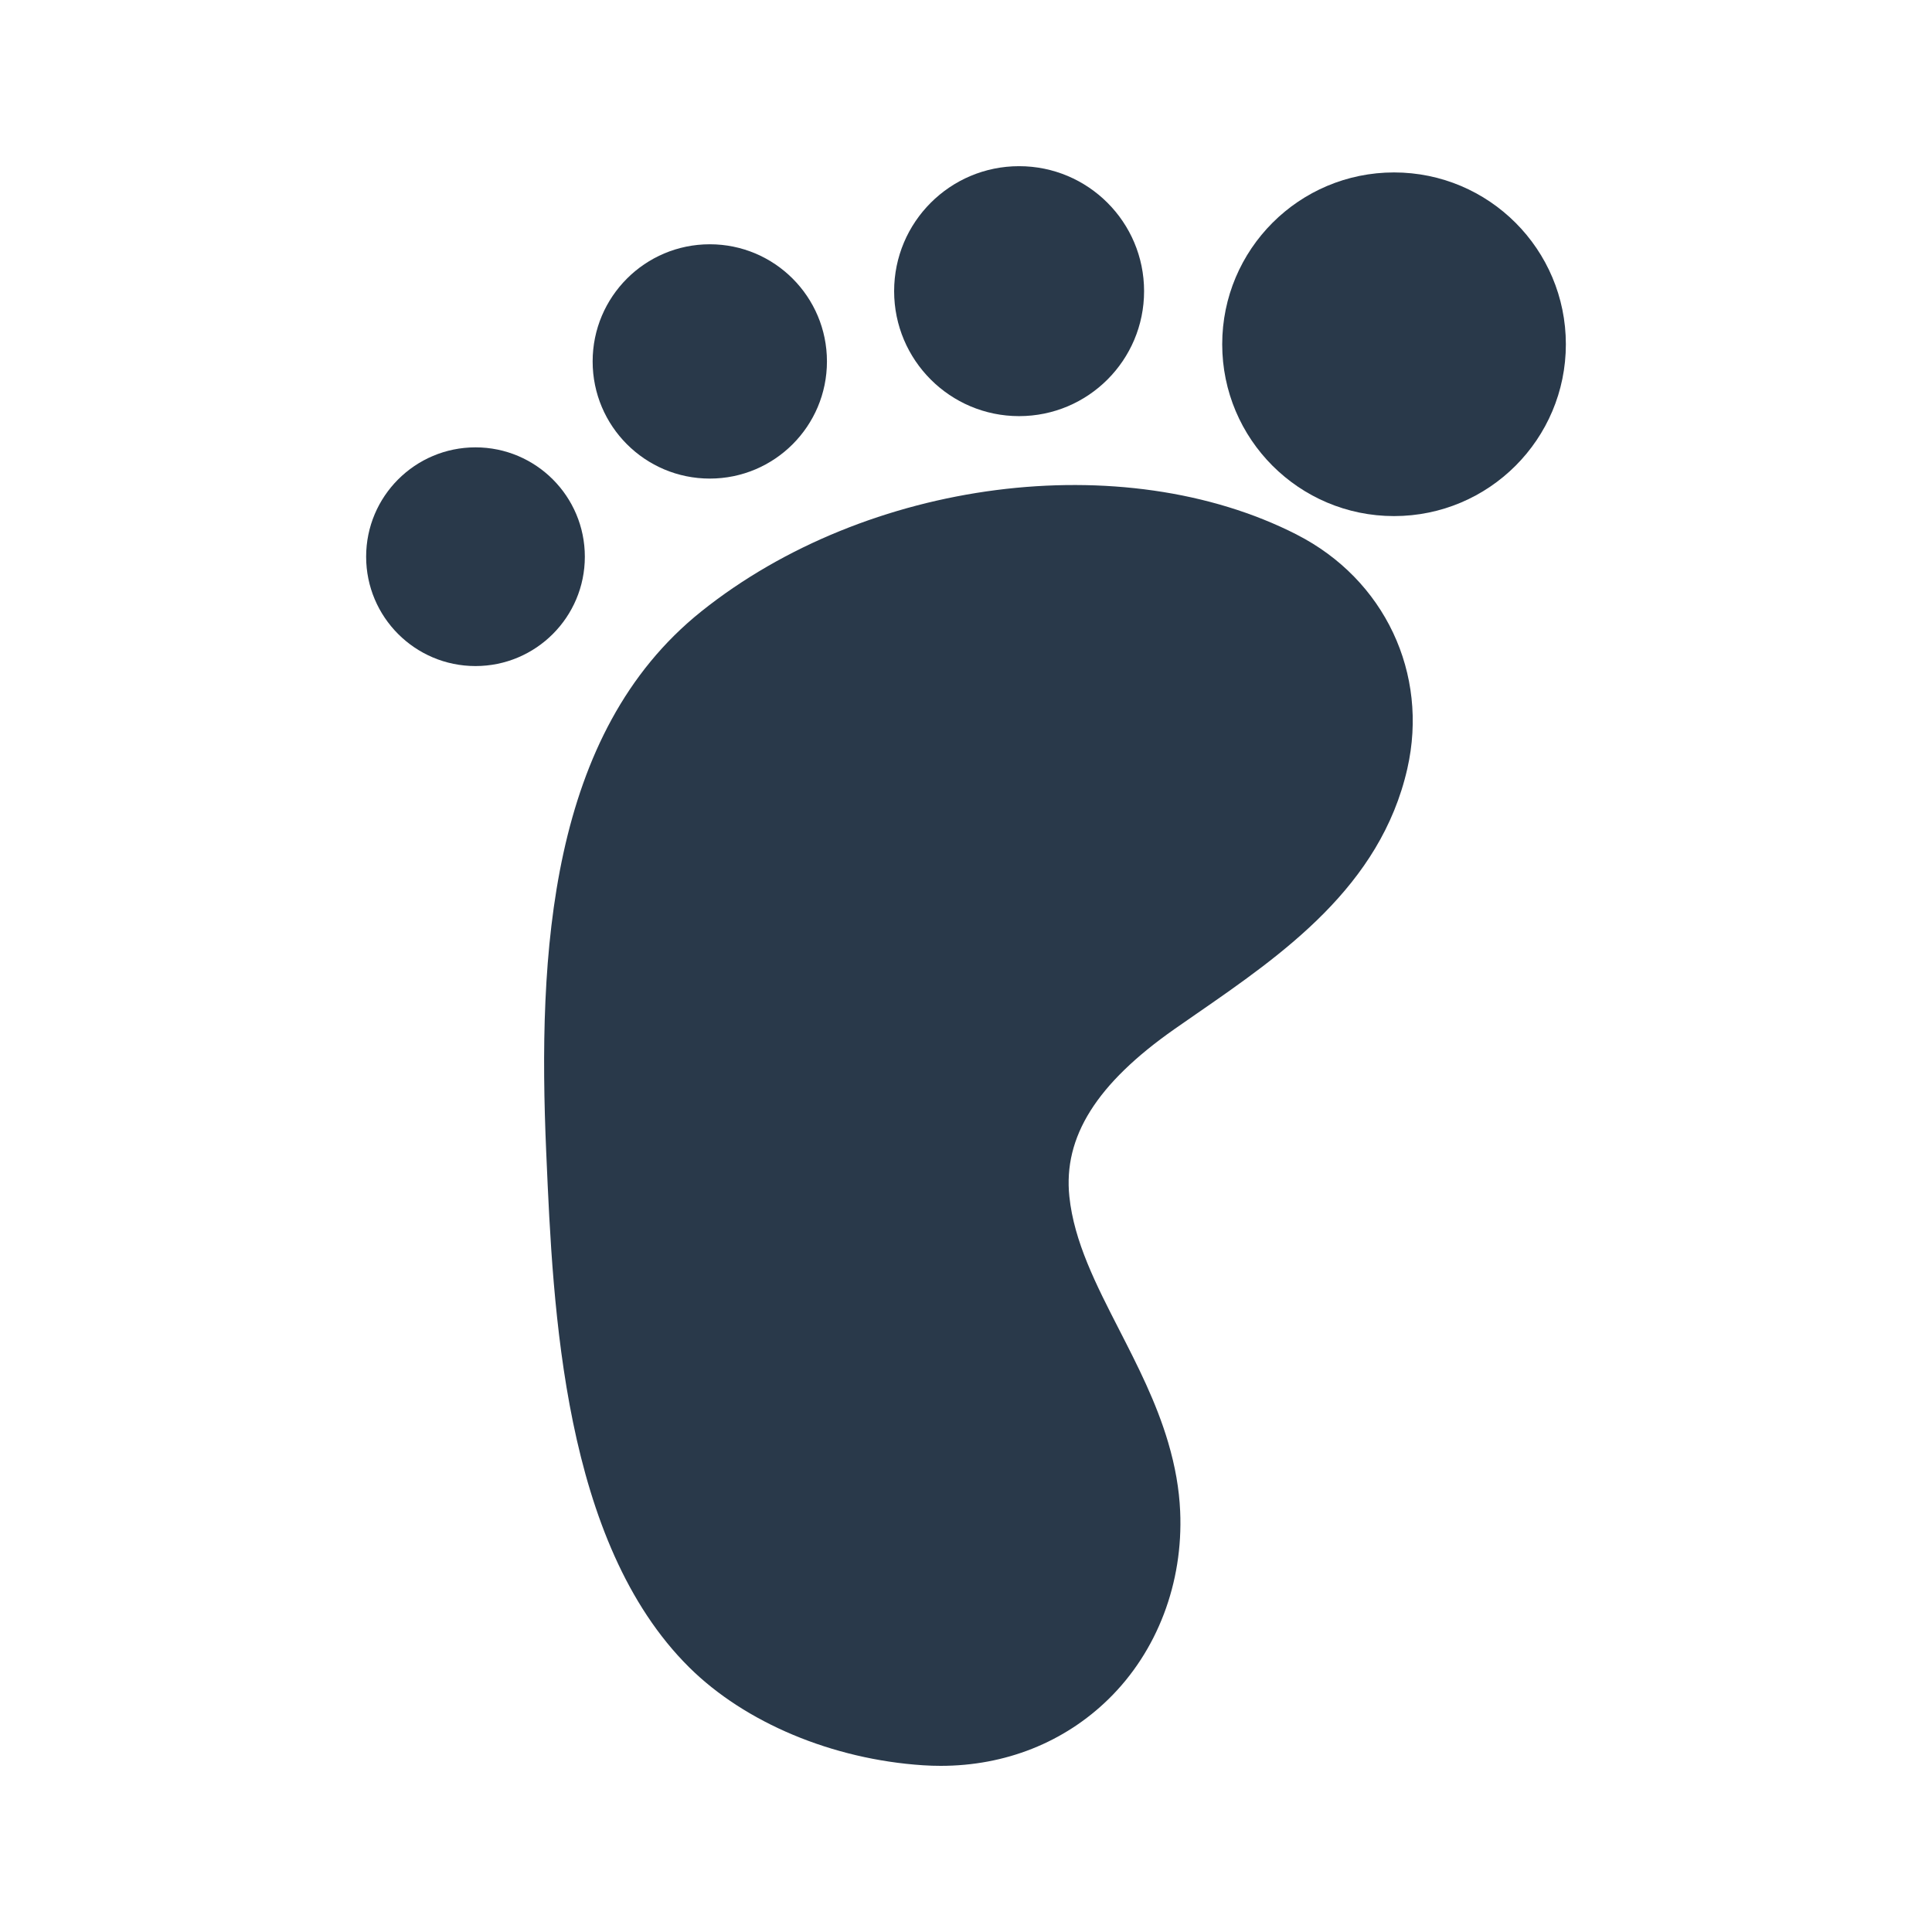 <?xml version="1.0" encoding="UTF-8"?>
<svg id="Layer_1" data-name="Layer 1" xmlns="http://www.w3.org/2000/svg" viewBox="0 0 800 800">
  <defs>
    <style>
      .cls-1 {
        fill: #29394a;
      }
    </style>
  </defs>
  <path class="cls-1" d="M537,221.38c-71.98-36.72-177.98-23.06-246.57,31.77-63,50.37-67.83,141.52-64.25,224.04l.06,1.3c2.77,63.79,6.95,160.18,59.16,211.94,23.13,22.92,59.31,38.07,96.8,40.53,2.46.16,4.91.24,7.33.24,26.69,0,51.16-9.69,69.53-27.68,20.15-19.73,30.94-48.07,29.62-77.74-.41-9.25-2.04-18.56-4.96-28.47h0c-4.94-16.75-12.73-31.94-20.25-46.63-9.63-18.79-18.72-36.53-20.67-55.21-2.58-24.7,11.27-46.76,43.6-69.4,2.94-2.06,5.93-4.13,8.94-6.21,35.76-24.73,76.3-52.77,87.4-101.56,8.97-39.43-9.41-78.37-45.75-96.91Z"/>
  <circle class="cls-1" cx="577.24" cy="142.55" r="71.15"/>
  <circle class="cls-1" cx="421.99" cy="120.56" r="51.75"/>
  <circle class="cls-1" cx="293.91" cy="149.66" r="48.51"/>
  <circle class="cls-1" cx="196.89" cy="230.52" r="45.28"/>
</svg>